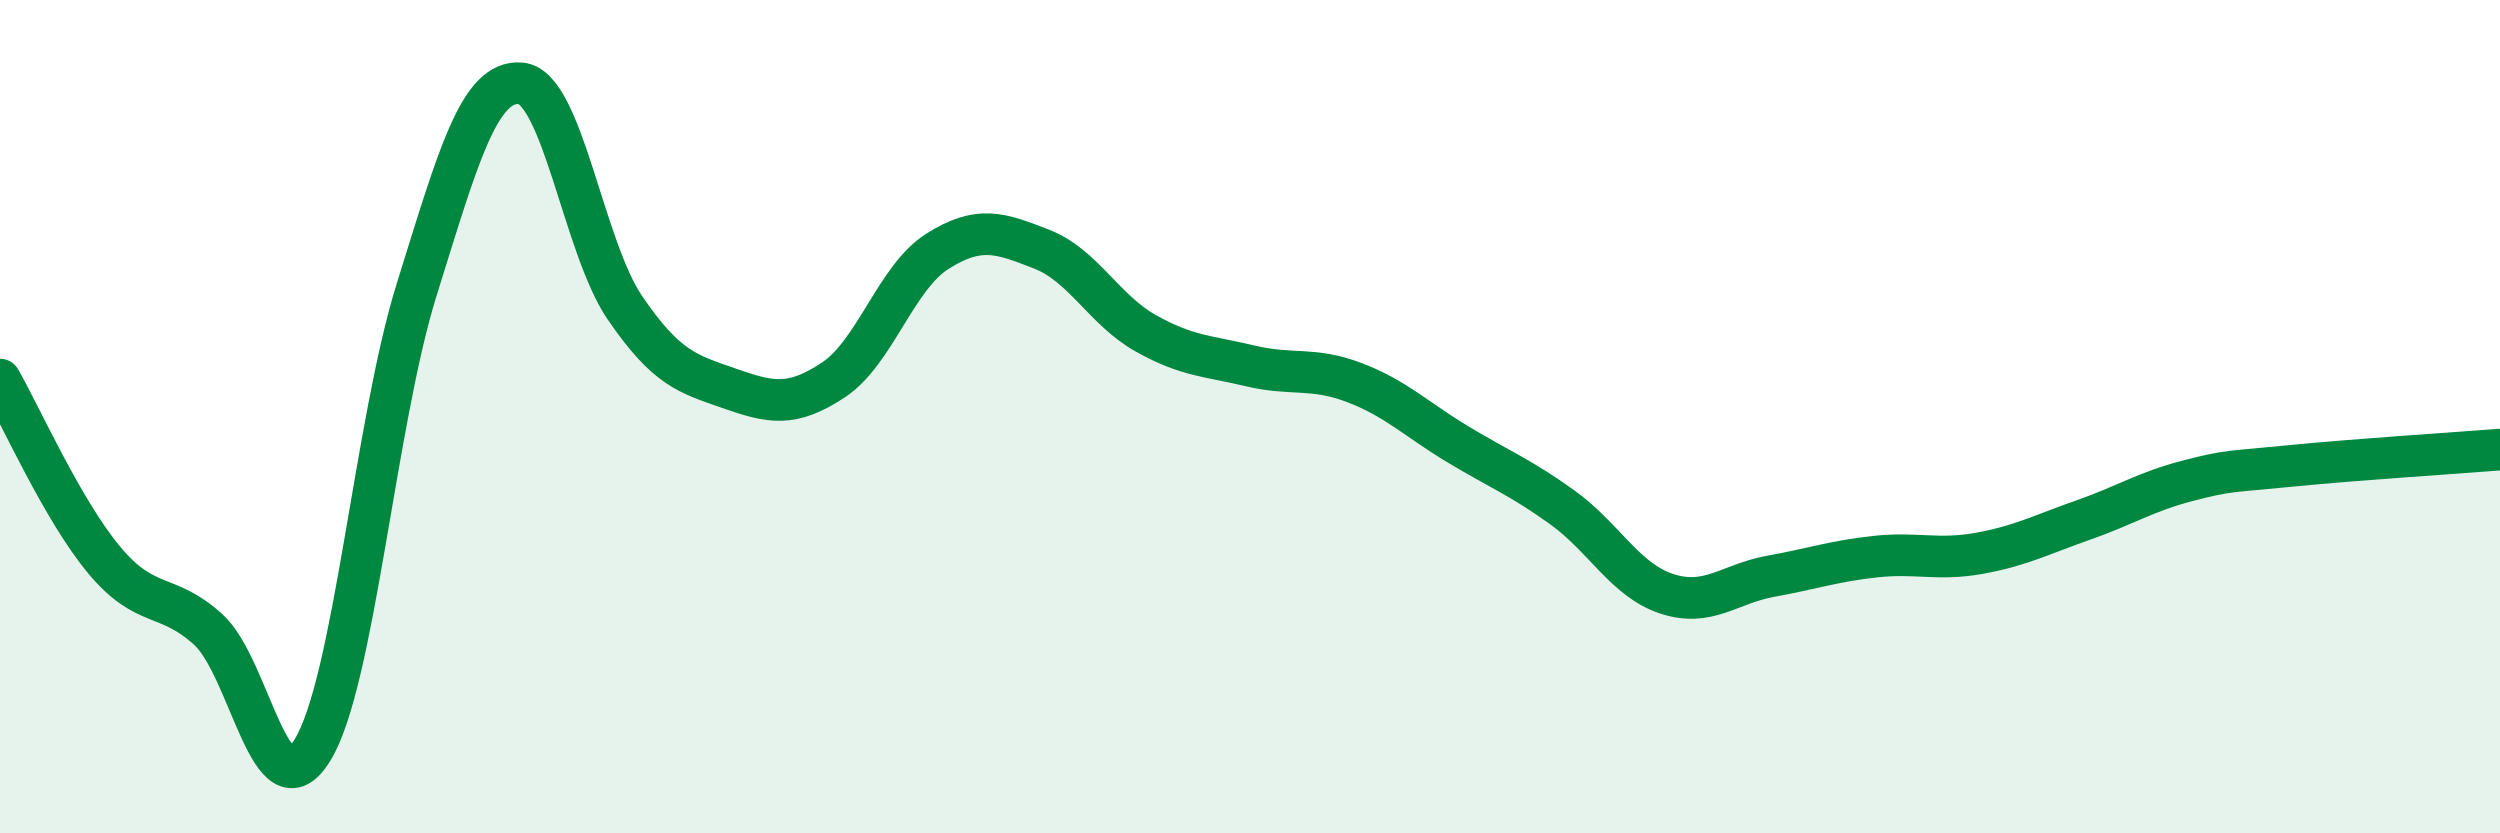 
    <svg width="60" height="20" viewBox="0 0 60 20" xmlns="http://www.w3.org/2000/svg">
      <path
        d="M 0,9.11 C 0.5,9.98 1.5,12.24 2.5,13.44 C 3.5,14.64 4,14.2 5,15.11 C 6,16.02 6.5,19.63 7.5,18 C 8.5,16.37 9,10.15 10,6.95 C 11,3.75 11.5,1.91 12.5,2 C 13.5,2.09 14,5.93 15,7.39 C 16,8.85 16.5,8.97 17.5,9.32 C 18.5,9.67 19,9.78 20,9.12 C 21,8.46 21.5,6.66 22.5,6.03 C 23.5,5.4 24,5.59 25,5.98 C 26,6.37 26.5,7.44 27.5,8 C 28.5,8.56 29,8.54 30,8.78 C 31,9.02 31.5,8.8 32.5,9.18 C 33.5,9.56 34,10.07 35,10.67 C 36,11.27 36.5,11.46 37.5,12.18 C 38.5,12.9 39,13.92 40,14.25 C 41,14.58 41.5,14.01 42.5,13.83 C 43.5,13.65 44,13.47 45,13.36 C 46,13.25 46.5,13.46 47.5,13.28 C 48.5,13.1 49,12.83 50,12.48 C 51,12.13 51.5,11.8 52.5,11.54 C 53.5,11.28 53.5,11.33 55,11.18 C 56.5,11.03 59,10.87 60,10.79L60 20L0 20Z"
        fill="#008740"
        opacity="0.1"
        stroke-linecap="round"
        stroke-linejoin="round"
      />
      <path
        d="M 0,9.11 C 0.5,9.98 1.5,12.24 2.5,13.44 C 3.5,14.64 4,14.2 5,15.11 C 6,16.02 6.5,19.63 7.5,18 C 8.5,16.37 9,10.15 10,6.95 C 11,3.75 11.5,1.91 12.5,2 C 13.5,2.09 14,5.93 15,7.39 C 16,8.85 16.5,8.97 17.5,9.32 C 18.5,9.67 19,9.78 20,9.12 C 21,8.46 21.5,6.66 22.5,6.03 C 23.5,5.4 24,5.59 25,5.98 C 26,6.37 26.5,7.44 27.5,8 C 28.5,8.56 29,8.54 30,8.78 C 31,9.02 31.5,8.8 32.5,9.18 C 33.5,9.56 34,10.07 35,10.67 C 36,11.27 36.5,11.46 37.5,12.18 C 38.5,12.9 39,13.92 40,14.25 C 41,14.58 41.5,14.01 42.5,13.83 C 43.5,13.65 44,13.47 45,13.36 C 46,13.25 46.5,13.46 47.5,13.28 C 48.5,13.1 49,12.83 50,12.48 C 51,12.13 51.5,11.8 52.5,11.54 C 53.5,11.28 53.5,11.33 55,11.18 C 56.5,11.03 59,10.87 60,10.79"
        stroke="#008740"
        stroke-width="1"
        fill="none"
        stroke-linecap="round"
        stroke-linejoin="round"
      />
    </svg>
  